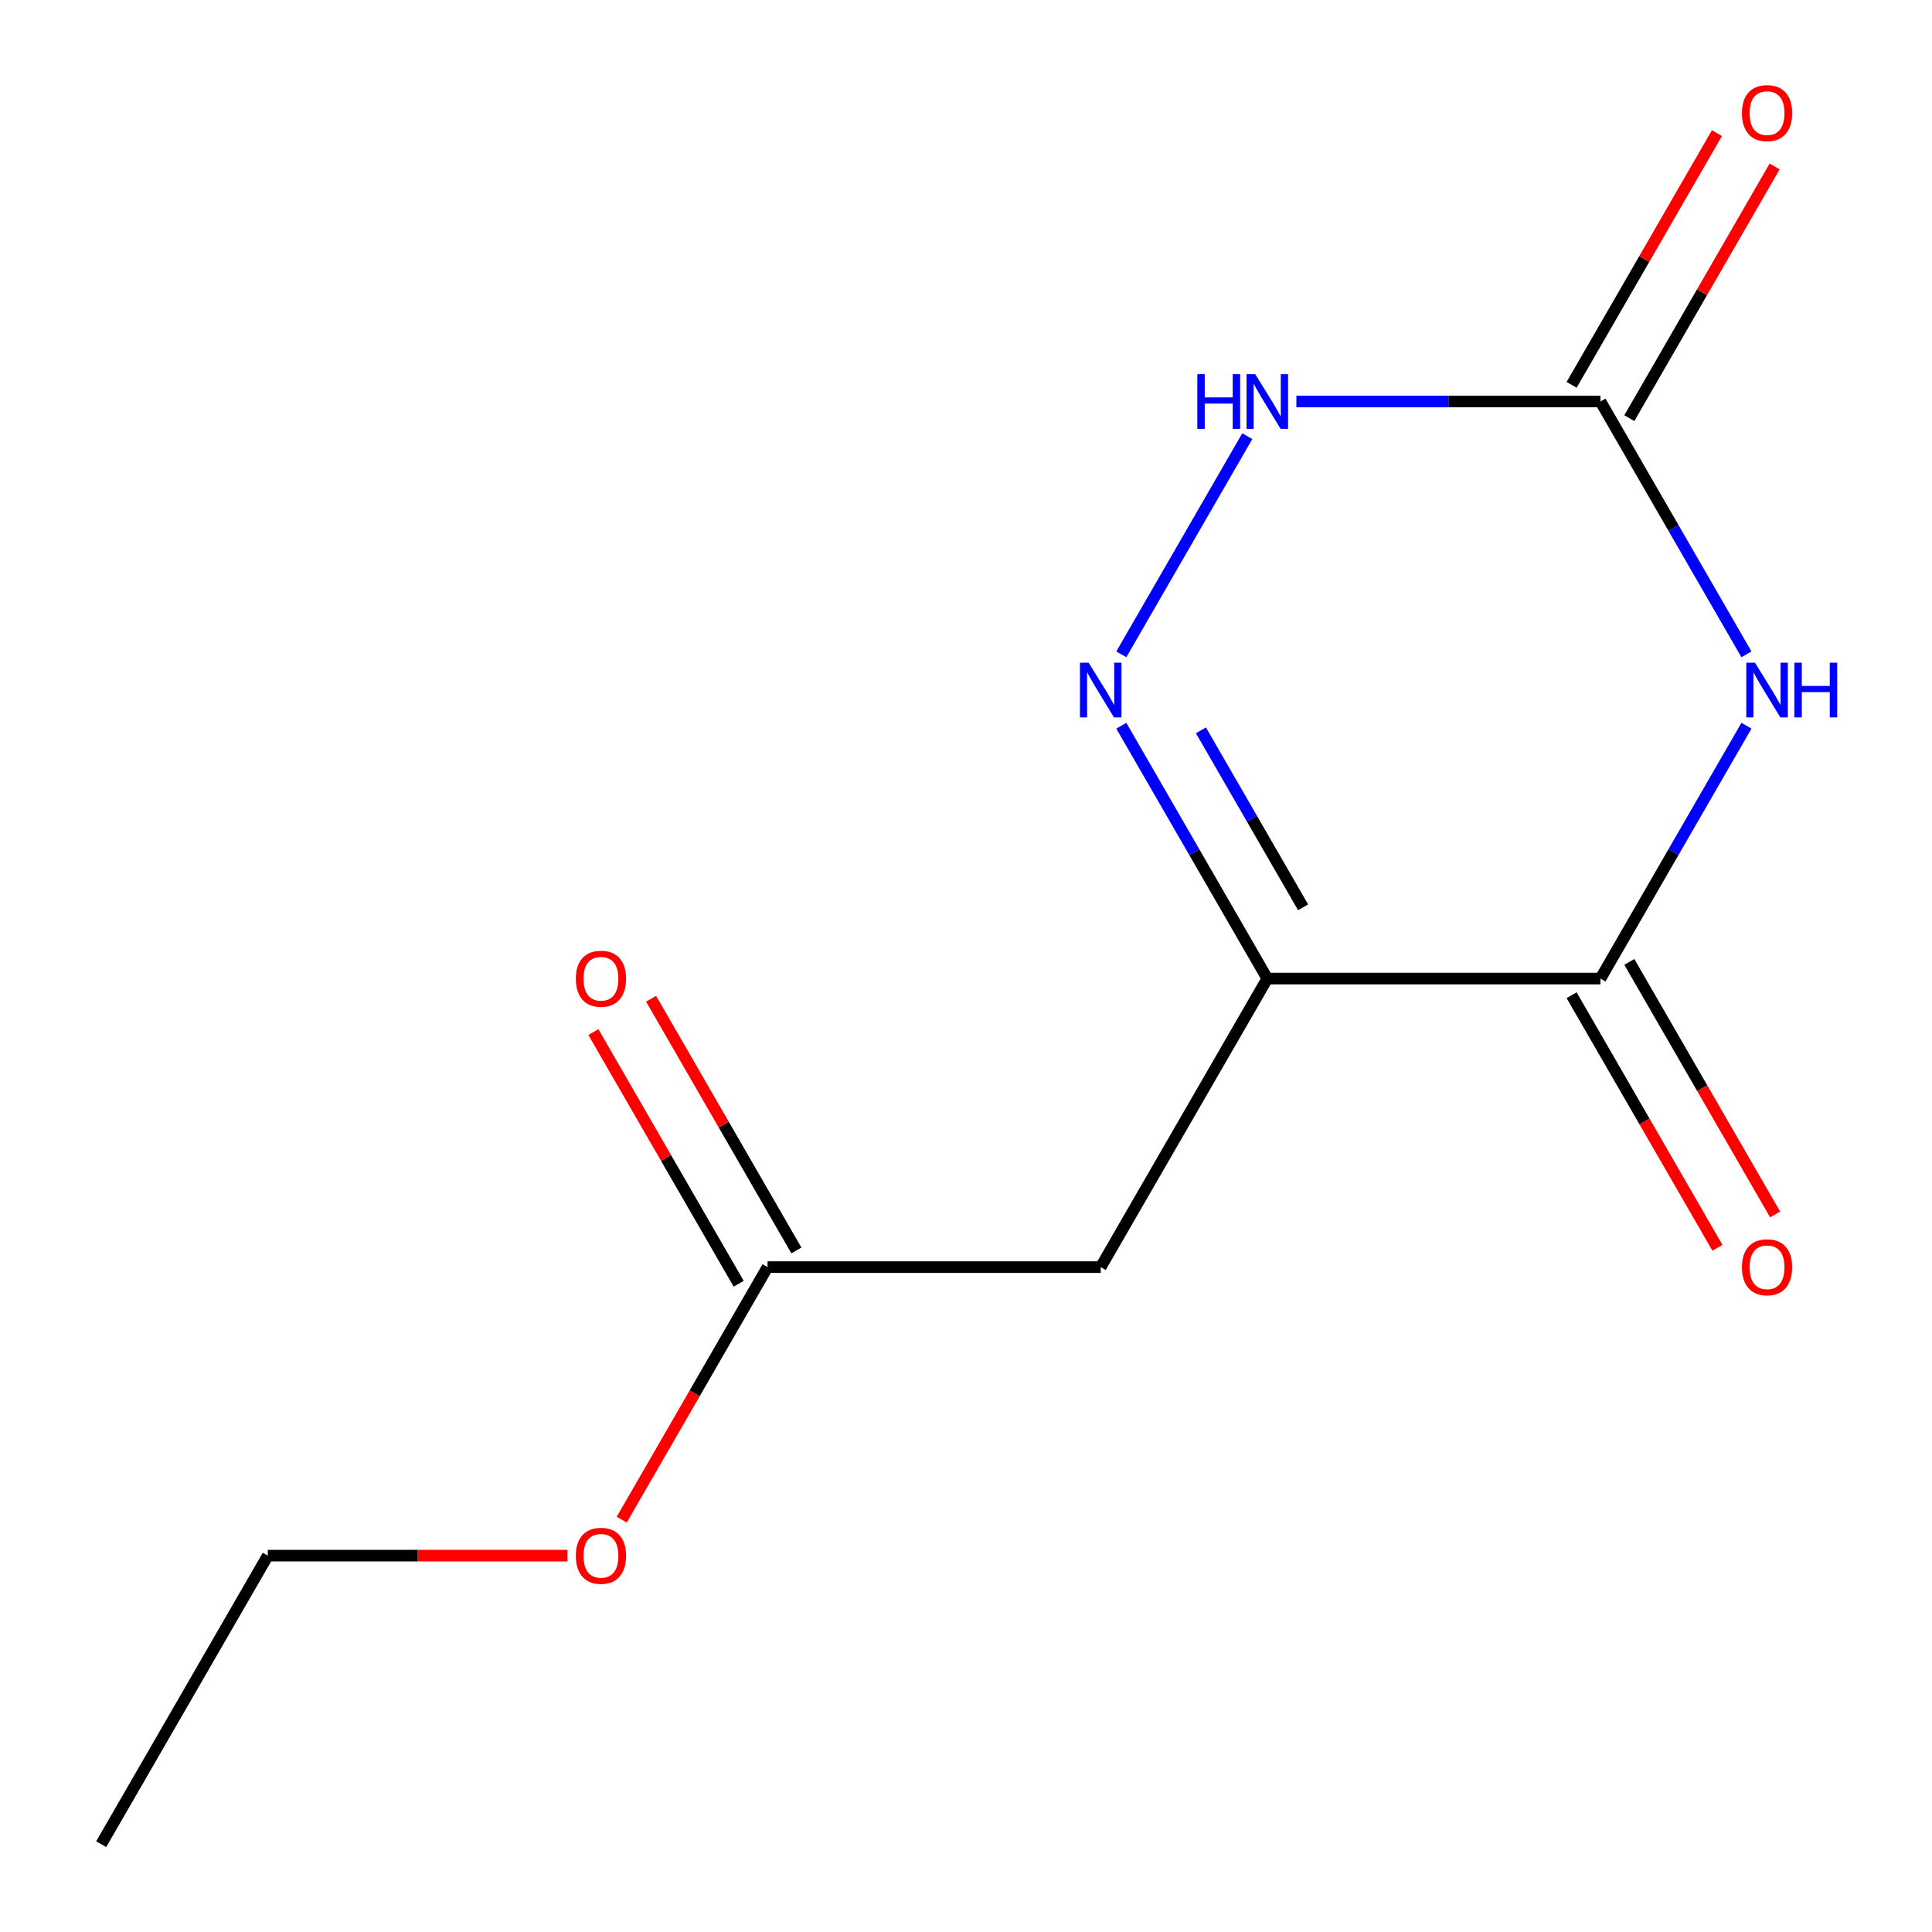 <?xml version='1.0' encoding='iso-8859-1'?>
<svg version='1.1' baseProfile='full'
              xmlns='http://www.w3.org/2000/svg'
                      xmlns:rdkit='http://www.rdkit.org/xml'
                      xmlns:xlink='http://www.w3.org/1999/xlink'
                  xml:space='preserve'
width='1000px' height='1000px' viewBox='0 0 1000 1000'>
<!-- END OF HEADER -->
<rect style='opacity:1.0;fill:#FFFFFF;stroke:none' width='1000' height='1000' x='0' y='0'> </rect>
<path class='bond-1' d='M 903.963,375.633 L 866.183,441.07' style='fill:none;fill-rule:evenodd;stroke:#0000FF;stroke-width:6px;stroke-linecap:butt;stroke-linejoin:miter;stroke-opacity:1' />
<path class='bond-1' d='M 866.183,441.07 L 828.403,506.508' style='fill:none;fill-rule:evenodd;stroke:#000000;stroke-width:6px;stroke-linecap:butt;stroke-linejoin:miter;stroke-opacity:1' />
<path class='bond-3' d='M 903.963,338.691 L 866.183,273.253' style='fill:none;fill-rule:evenodd;stroke:#0000FF;stroke-width:6px;stroke-linecap:butt;stroke-linejoin:miter;stroke-opacity:1' />
<path class='bond-3' d='M 866.183,273.253 L 828.403,207.816' style='fill:none;fill-rule:evenodd;stroke:#000000;stroke-width:6px;stroke-linecap:butt;stroke-linejoin:miter;stroke-opacity:1' />
<path class='bond-0' d='M 655.953,506.508 L 828.403,506.508' style='fill:none;fill-rule:evenodd;stroke:#000000;stroke-width:6px;stroke-linecap:butt;stroke-linejoin:miter;stroke-opacity:1' />
<path class='bond-5' d='M 655.953,506.508 L 569.728,655.854' style='fill:none;fill-rule:evenodd;stroke:#000000;stroke-width:6px;stroke-linecap:butt;stroke-linejoin:miter;stroke-opacity:1' />
<path class='bond-13' d='M 655.953,506.508 L 618.173,441.07' style='fill:none;fill-rule:evenodd;stroke:#000000;stroke-width:6px;stroke-linecap:butt;stroke-linejoin:miter;stroke-opacity:1' />
<path class='bond-13' d='M 618.173,441.07 L 580.393,375.633' style='fill:none;fill-rule:evenodd;stroke:#0000FF;stroke-width:6px;stroke-linecap:butt;stroke-linejoin:miter;stroke-opacity:1' />
<path class='bond-13' d='M 674.488,469.632 L 648.042,423.825' style='fill:none;fill-rule:evenodd;stroke:#000000;stroke-width:6px;stroke-linecap:butt;stroke-linejoin:miter;stroke-opacity:1' />
<path class='bond-13' d='M 648.042,423.825 L 621.596,378.019' style='fill:none;fill-rule:evenodd;stroke:#0000FF;stroke-width:6px;stroke-linecap:butt;stroke-linejoin:miter;stroke-opacity:1' />
<path class='bond-7' d='M 813.468,515.13 L 851.202,580.488' style='fill:none;fill-rule:evenodd;stroke:#000000;stroke-width:6px;stroke-linecap:butt;stroke-linejoin:miter;stroke-opacity:1' />
<path class='bond-7' d='M 851.202,580.488 L 888.936,645.845' style='fill:none;fill-rule:evenodd;stroke:#FF0000;stroke-width:6px;stroke-linecap:butt;stroke-linejoin:miter;stroke-opacity:1' />
<path class='bond-7' d='M 843.337,497.885 L 881.072,563.243' style='fill:none;fill-rule:evenodd;stroke:#000000;stroke-width:6px;stroke-linecap:butt;stroke-linejoin:miter;stroke-opacity:1' />
<path class='bond-7' d='M 881.072,563.243 L 918.806,628.6' style='fill:none;fill-rule:evenodd;stroke:#FF0000;stroke-width:6px;stroke-linecap:butt;stroke-linejoin:miter;stroke-opacity:1' />
<path class='bond-2' d='M 580.393,338.691 L 645.597,225.754' style='fill:none;fill-rule:evenodd;stroke:#0000FF;stroke-width:6px;stroke-linecap:butt;stroke-linejoin:miter;stroke-opacity:1' />
<path class='bond-4' d='M 828.403,207.816 L 749.704,207.816' style='fill:none;fill-rule:evenodd;stroke:#000000;stroke-width:6px;stroke-linecap:butt;stroke-linejoin:miter;stroke-opacity:1' />
<path class='bond-4' d='M 749.704,207.816 L 671.004,207.816' style='fill:none;fill-rule:evenodd;stroke:#0000FF;stroke-width:6px;stroke-linecap:butt;stroke-linejoin:miter;stroke-opacity:1' />
<path class='bond-8' d='M 843.337,216.438 L 880.945,151.301' style='fill:none;fill-rule:evenodd;stroke:#000000;stroke-width:6px;stroke-linecap:butt;stroke-linejoin:miter;stroke-opacity:1' />
<path class='bond-8' d='M 880.945,151.301 L 918.552,86.164' style='fill:none;fill-rule:evenodd;stroke:#FF0000;stroke-width:6px;stroke-linecap:butt;stroke-linejoin:miter;stroke-opacity:1' />
<path class='bond-8' d='M 813.468,199.193 L 851.075,134.056' style='fill:none;fill-rule:evenodd;stroke:#000000;stroke-width:6px;stroke-linecap:butt;stroke-linejoin:miter;stroke-opacity:1' />
<path class='bond-8' d='M 851.075,134.056 L 888.682,68.919' style='fill:none;fill-rule:evenodd;stroke:#FF0000;stroke-width:6px;stroke-linecap:butt;stroke-linejoin:miter;stroke-opacity:1' />
<path class='bond-6' d='M 569.728,655.854 L 397.278,655.854' style='fill:none;fill-rule:evenodd;stroke:#000000;stroke-width:6px;stroke-linecap:butt;stroke-linejoin:miter;stroke-opacity:1' />
<path class='bond-9' d='M 412.213,647.231 L 374.606,582.094' style='fill:none;fill-rule:evenodd;stroke:#000000;stroke-width:6px;stroke-linecap:butt;stroke-linejoin:miter;stroke-opacity:1' />
<path class='bond-9' d='M 374.606,582.094 L 336.999,516.957' style='fill:none;fill-rule:evenodd;stroke:#FF0000;stroke-width:6px;stroke-linecap:butt;stroke-linejoin:miter;stroke-opacity:1' />
<path class='bond-9' d='M 382.344,664.476 L 344.737,599.339' style='fill:none;fill-rule:evenodd;stroke:#000000;stroke-width:6px;stroke-linecap:butt;stroke-linejoin:miter;stroke-opacity:1' />
<path class='bond-9' d='M 344.737,599.339 L 307.13,534.202' style='fill:none;fill-rule:evenodd;stroke:#FF0000;stroke-width:6px;stroke-linecap:butt;stroke-linejoin:miter;stroke-opacity:1' />
<path class='bond-10' d='M 397.278,655.854 L 359.544,721.211' style='fill:none;fill-rule:evenodd;stroke:#000000;stroke-width:6px;stroke-linecap:butt;stroke-linejoin:miter;stroke-opacity:1' />
<path class='bond-10' d='M 359.544,721.211 L 321.81,786.568' style='fill:none;fill-rule:evenodd;stroke:#FF0000;stroke-width:6px;stroke-linecap:butt;stroke-linejoin:miter;stroke-opacity:1' />
<path class='bond-11' d='M 293.742,805.2 L 216.173,805.2' style='fill:none;fill-rule:evenodd;stroke:#FF0000;stroke-width:6px;stroke-linecap:butt;stroke-linejoin:miter;stroke-opacity:1' />
<path class='bond-11' d='M 216.173,805.2 L 138.604,805.2' style='fill:none;fill-rule:evenodd;stroke:#000000;stroke-width:6px;stroke-linecap:butt;stroke-linejoin:miter;stroke-opacity:1' />
<path class='bond-12' d='M 138.604,805.2 L 52.379,954.545' style='fill:none;fill-rule:evenodd;stroke:#000000;stroke-width:6px;stroke-linecap:butt;stroke-linejoin:miter;stroke-opacity:1' />
<path  class='atom-0' d='M 908.368 343.002
L 917.648 358.002
Q 918.568 359.482, 920.048 362.162
Q 921.528 364.842, 921.608 365.002
L 921.608 343.002
L 925.368 343.002
L 925.368 371.322
L 921.488 371.322
L 911.528 354.922
Q 910.368 353.002, 909.128 350.802
Q 907.928 348.602, 907.568 347.922
L 907.568 371.322
L 903.888 371.322
L 903.888 343.002
L 908.368 343.002
' fill='#0000FF'/>
<path  class='atom-0' d='M 928.768 343.002
L 932.608 343.002
L 932.608 355.042
L 947.088 355.042
L 947.088 343.002
L 950.928 343.002
L 950.928 371.322
L 947.088 371.322
L 947.088 358.242
L 932.608 358.242
L 932.608 371.322
L 928.768 371.322
L 928.768 343.002
' fill='#0000FF'/>
<path  class='atom-3' d='M 563.468 343.002
L 572.748 358.002
Q 573.668 359.482, 575.148 362.162
Q 576.628 364.842, 576.708 365.002
L 576.708 343.002
L 580.468 343.002
L 580.468 371.322
L 576.588 371.322
L 566.628 354.922
Q 565.468 353.002, 564.228 350.802
Q 563.028 348.602, 562.668 347.922
L 562.668 371.322
L 558.988 371.322
L 558.988 343.002
L 563.468 343.002
' fill='#0000FF'/>
<path  class='atom-5' d='M 619.733 193.656
L 623.573 193.656
L 623.573 205.696
L 638.053 205.696
L 638.053 193.656
L 641.893 193.656
L 641.893 221.976
L 638.053 221.976
L 638.053 208.896
L 623.573 208.896
L 623.573 221.976
L 619.733 221.976
L 619.733 193.656
' fill='#0000FF'/>
<path  class='atom-5' d='M 649.693 193.656
L 658.973 208.656
Q 659.893 210.136, 661.373 212.816
Q 662.853 215.496, 662.933 215.656
L 662.933 193.656
L 666.693 193.656
L 666.693 221.976
L 662.813 221.976
L 652.853 205.576
Q 651.693 203.656, 650.453 201.456
Q 649.253 199.256, 648.893 198.576
L 648.893 221.976
L 645.213 221.976
L 645.213 193.656
L 649.693 193.656
' fill='#0000FF'/>
<path  class='atom-8' d='M 901.628 655.934
Q 901.628 649.134, 904.988 645.334
Q 908.348 641.534, 914.628 641.534
Q 920.908 641.534, 924.268 645.334
Q 927.628 649.134, 927.628 655.934
Q 927.628 662.814, 924.228 666.734
Q 920.828 670.614, 914.628 670.614
Q 908.388 670.614, 904.988 666.734
Q 901.628 662.854, 901.628 655.934
M 914.628 667.414
Q 918.948 667.414, 921.268 664.534
Q 923.628 661.614, 923.628 655.934
Q 923.628 650.374, 921.268 647.574
Q 918.948 644.734, 914.628 644.734
Q 910.308 644.734, 907.948 647.534
Q 905.628 650.334, 905.628 655.934
Q 905.628 661.654, 907.948 664.534
Q 910.308 667.414, 914.628 667.414
' fill='#FF0000'/>
<path  class='atom-9' d='M 901.628 58.55
Q 901.628 51.75, 904.988 47.95
Q 908.348 44.15, 914.628 44.15
Q 920.908 44.15, 924.268 47.95
Q 927.628 51.75, 927.628 58.55
Q 927.628 65.43, 924.228 69.35
Q 920.828 73.23, 914.628 73.23
Q 908.388 73.23, 904.988 69.35
Q 901.628 65.47, 901.628 58.55
M 914.628 70.03
Q 918.948 70.03, 921.268 67.15
Q 923.628 64.23, 923.628 58.55
Q 923.628 52.99, 921.268 50.19
Q 918.948 47.35, 914.628 47.35
Q 910.308 47.35, 907.948 50.15
Q 905.628 52.95, 905.628 58.55
Q 905.628 64.27, 907.948 67.15
Q 910.308 70.03, 914.628 70.03
' fill='#FF0000'/>
<path  class='atom-10' d='M 298.054 506.588
Q 298.054 499.788, 301.414 495.988
Q 304.774 492.188, 311.054 492.188
Q 317.334 492.188, 320.694 495.988
Q 324.054 499.788, 324.054 506.588
Q 324.054 513.468, 320.654 517.388
Q 317.254 521.268, 311.054 521.268
Q 304.814 521.268, 301.414 517.388
Q 298.054 513.508, 298.054 506.588
M 311.054 518.068
Q 315.374 518.068, 317.694 515.188
Q 320.054 512.268, 320.054 506.588
Q 320.054 501.028, 317.694 498.228
Q 315.374 495.388, 311.054 495.388
Q 306.734 495.388, 304.374 498.188
Q 302.054 500.988, 302.054 506.588
Q 302.054 512.308, 304.374 515.188
Q 306.734 518.068, 311.054 518.068
' fill='#FF0000'/>
<path  class='atom-11' d='M 298.054 805.28
Q 298.054 798.48, 301.414 794.68
Q 304.774 790.88, 311.054 790.88
Q 317.334 790.88, 320.694 794.68
Q 324.054 798.48, 324.054 805.28
Q 324.054 812.16, 320.654 816.08
Q 317.254 819.96, 311.054 819.96
Q 304.814 819.96, 301.414 816.08
Q 298.054 812.2, 298.054 805.28
M 311.054 816.76
Q 315.374 816.76, 317.694 813.88
Q 320.054 810.96, 320.054 805.28
Q 320.054 799.72, 317.694 796.92
Q 315.374 794.08, 311.054 794.08
Q 306.734 794.08, 304.374 796.88
Q 302.054 799.68, 302.054 805.28
Q 302.054 811, 304.374 813.88
Q 306.734 816.76, 311.054 816.76
' fill='#FF0000'/>
</svg>
